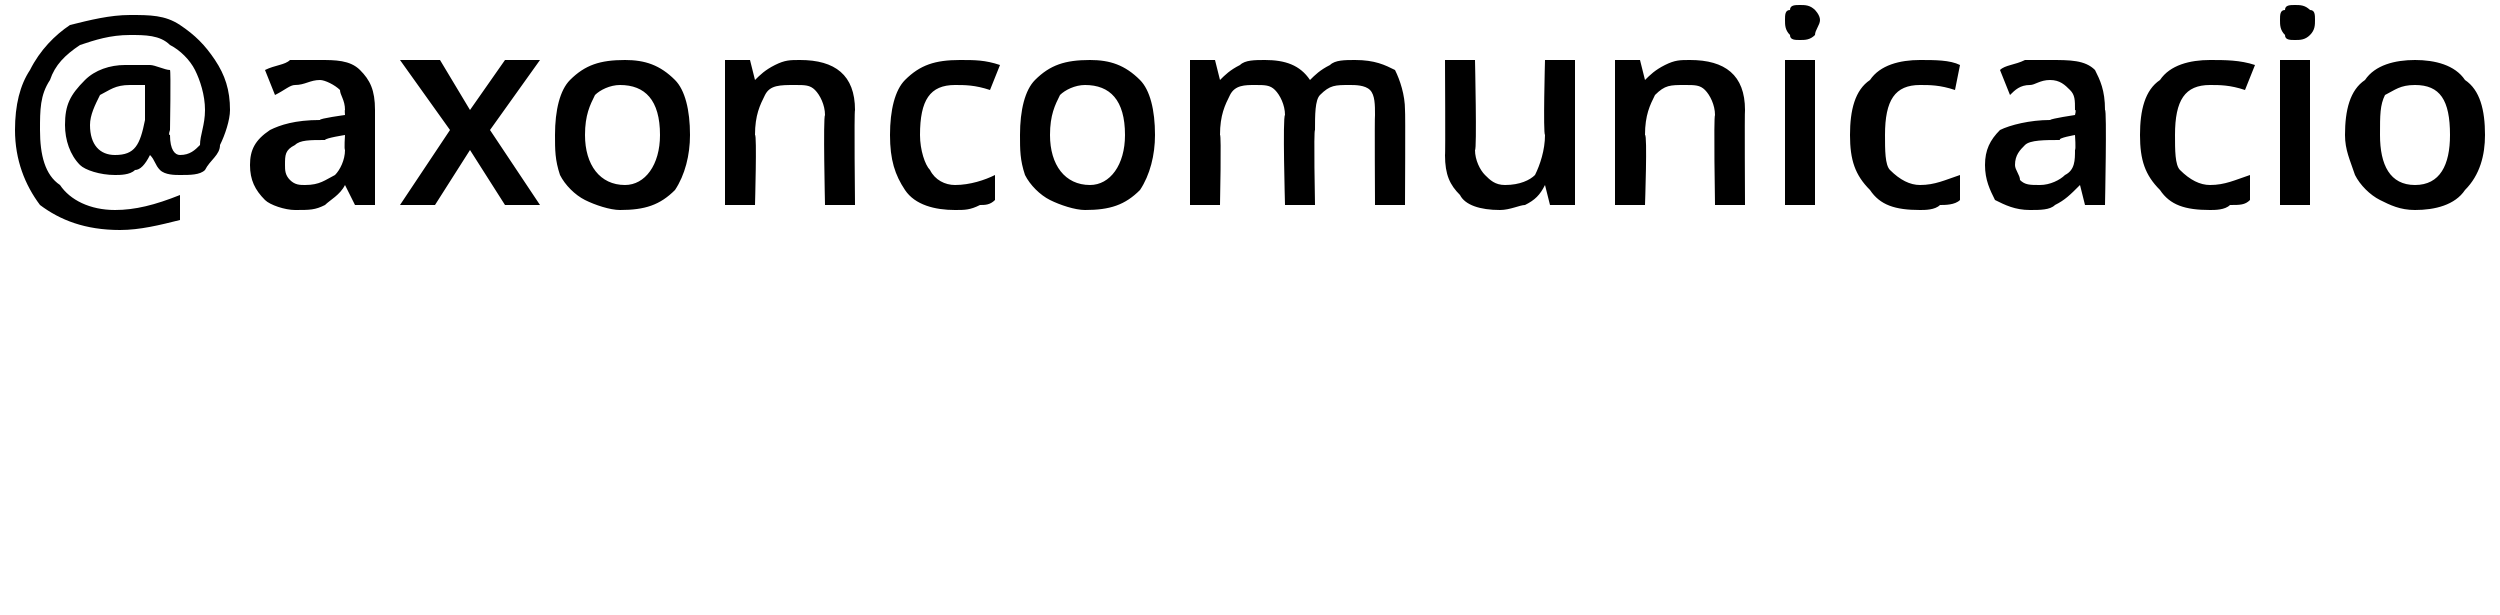 <?xml version="1.0" standalone="no"?><!DOCTYPE svg PUBLIC "-//W3C//DTD SVG 1.1//EN" "http://www.w3.org/Graphics/SVG/1.1/DTD/svg11.dtd"><svg xmlns="http://www.w3.org/2000/svg" version="1.1" width="50px" height="12.3px" viewBox="0 0 50 12.3">  <desc>axoncomunicacio</desc>  <defs/>  <g id="Polygon204528">    <path d="M 4.6 2.2 C 4.6 2.4 4.5 2.7 4.4 2.9 C 4.4 3.1 4.2 3.2 4.1 3.4 C 4 3.5 3.8 3.5 3.6 3.5 C 3.5 3.5 3.3 3.5 3.2 3.4 C 3.1 3.3 3.1 3.2 3 3.1 C 3 3.1 3 3.1 3 3.1 C 2.9 3.3 2.8 3.4 2.7 3.4 C 2.6 3.5 2.4 3.5 2.3 3.5 C 2 3.5 1.7 3.4 1.6 3.3 C 1.4 3.1 1.3 2.8 1.3 2.5 C 1.3 2.1 1.4 1.9 1.7 1.6 C 1.9 1.4 2.2 1.3 2.5 1.3 C 2.7 1.3 2.8 1.3 3 1.3 C 3.1 1.3 3.3 1.4 3.4 1.4 C 3.42 1.42 3.4 2.6 3.4 2.6 C 3.4 2.6 3.36 2.71 3.4 2.7 C 3.4 3 3.5 3.1 3.6 3.1 C 3.8 3.1 3.9 3 4 2.9 C 4 2.7 4.1 2.5 4.1 2.2 C 4.1 1.9 4 1.6 3.9 1.4 C 3.8 1.2 3.6 1 3.4 0.9 C 3.2 0.7 2.9 0.7 2.6 0.7 C 2.2 0.7 1.9 0.8 1.6 0.9 C 1.3 1.1 1.1 1.3 1 1.6 C 0.8 1.9 0.8 2.2 0.8 2.6 C 0.8 3.1 0.9 3.5 1.2 3.7 C 1.4 4 1.8 4.2 2.3 4.2 C 2.7 4.2 3.1 4.1 3.6 3.9 C 3.6 3.9 3.6 4.4 3.6 4.4 C 3.2 4.5 2.8 4.6 2.4 4.6 C 1.7 4.6 1.2 4.4 0.8 4.1 C 0.5 3.7 0.3 3.2 0.3 2.6 C 0.3 2.1 0.4 1.7 0.6 1.4 C 0.8 1 1.1 0.7 1.4 0.5 C 1.8 0.4 2.2 0.3 2.6 0.3 C 3 0.3 3.3 0.3 3.6 0.5 C 3.9 0.7 4.1 0.9 4.3 1.2 C 4.5 1.5 4.6 1.8 4.6 2.2 Z M 1.8 2.5 C 1.8 2.9 2 3.1 2.3 3.1 C 2.7 3.1 2.8 2.9 2.9 2.4 C 2.9 2.4 2.9 1.7 2.9 1.7 C 2.8 1.7 2.7 1.7 2.6 1.7 C 2.3 1.7 2.2 1.8 2 1.9 C 1.9 2.1 1.8 2.3 1.8 2.5 Z M 7.1 4.1 L 6.9 3.7 C 6.9 3.7 6.91 3.73 6.9 3.7 C 6.8 3.9 6.6 4 6.5 4.1 C 6.3 4.2 6.2 4.2 5.9 4.2 C 5.7 4.2 5.4 4.1 5.3 4 C 5.1 3.8 5 3.6 5 3.3 C 5 3 5.1 2.8 5.4 2.6 C 5.6 2.5 5.9 2.4 6.4 2.4 C 6.38 2.37 6.9 2.3 6.9 2.3 C 6.9 2.3 6.89 2.19 6.9 2.2 C 6.9 2 6.8 1.9 6.8 1.8 C 6.7 1.7 6.5 1.6 6.4 1.6 C 6.2 1.6 6.1 1.7 5.9 1.7 C 5.8 1.7 5.7 1.8 5.5 1.9 C 5.5 1.9 5.3 1.4 5.3 1.4 C 5.5 1.3 5.7 1.3 5.8 1.2 C 6 1.2 6.2 1.2 6.4 1.2 C 6.7 1.2 7 1.2 7.2 1.4 C 7.4 1.6 7.5 1.8 7.5 2.2 C 7.5 2.17 7.5 4.1 7.5 4.1 L 7.1 4.1 Z M 6.1 3.7 C 6.4 3.7 6.5 3.6 6.7 3.5 C 6.8 3.4 6.9 3.2 6.9 3 C 6.88 2.99 6.9 2.7 6.9 2.7 C 6.9 2.7 6.51 2.76 6.5 2.8 C 6.2 2.8 6 2.8 5.9 2.9 C 5.7 3 5.7 3.1 5.7 3.3 C 5.7 3.4 5.7 3.5 5.8 3.6 C 5.9 3.7 6 3.7 6.1 3.7 Z M 9 2.6 L 8 1.2 L 8.8 1.2 L 9.4 2.2 L 10.1 1.2 L 10.8 1.2 L 9.8 2.6 L 10.8 4.1 L 10.1 4.1 L 9.4 3 L 8.7 4.1 L 8 4.1 L 9 2.6 Z M 13.8 2.7 C 13.8 3.1 13.7 3.5 13.5 3.8 C 13.2 4.1 12.9 4.2 12.4 4.2 C 12.2 4.2 11.9 4.1 11.7 4 C 11.5 3.9 11.3 3.7 11.2 3.5 C 11.1 3.2 11.1 3 11.1 2.7 C 11.1 2.2 11.2 1.8 11.4 1.6 C 11.7 1.3 12 1.2 12.5 1.2 C 12.9 1.2 13.2 1.3 13.5 1.6 C 13.7 1.8 13.8 2.2 13.8 2.7 Z M 11.7 2.7 C 11.7 3.3 12 3.7 12.5 3.7 C 12.9 3.7 13.2 3.3 13.2 2.7 C 13.2 2 12.9 1.7 12.4 1.7 C 12.2 1.7 12 1.8 11.9 1.9 C 11.8 2.1 11.7 2.3 11.7 2.7 Z M 17.1 4.1 L 16.5 4.1 C 16.5 4.1 16.46 2.34 16.5 2.3 C 16.5 2.1 16.4 1.9 16.3 1.8 C 16.2 1.7 16.1 1.7 15.9 1.7 C 15.6 1.7 15.4 1.7 15.3 1.9 C 15.2 2.1 15.1 2.3 15.1 2.7 C 15.14 2.68 15.1 4.1 15.1 4.1 L 14.5 4.1 L 14.5 1.2 L 15 1.2 L 15.1 1.6 C 15.1 1.6 15.12 1.6 15.1 1.6 C 15.2 1.5 15.3 1.4 15.5 1.3 C 15.7 1.2 15.8 1.2 16 1.2 C 16.7 1.2 17.1 1.5 17.1 2.2 C 17.08 2.23 17.1 4.1 17.1 4.1 Z M 19.1 4.2 C 18.7 4.2 18.3 4.1 18.1 3.8 C 17.9 3.5 17.8 3.2 17.8 2.7 C 17.8 2.2 17.9 1.8 18.1 1.6 C 18.4 1.3 18.7 1.2 19.2 1.2 C 19.5 1.2 19.7 1.2 20 1.3 C 20 1.3 19.8 1.8 19.8 1.8 C 19.5 1.7 19.3 1.7 19.1 1.7 C 18.6 1.7 18.4 2 18.4 2.7 C 18.4 3 18.5 3.3 18.6 3.4 C 18.7 3.6 18.9 3.7 19.1 3.7 C 19.4 3.7 19.7 3.6 19.9 3.5 C 19.9 3.5 19.9 4 19.9 4 C 19.8 4.1 19.7 4.1 19.6 4.1 C 19.4 4.2 19.3 4.2 19.1 4.2 Z M 23.1 2.7 C 23.1 3.1 23 3.5 22.8 3.8 C 22.5 4.1 22.2 4.2 21.7 4.2 C 21.5 4.2 21.2 4.1 21 4 C 20.8 3.9 20.6 3.7 20.5 3.5 C 20.4 3.2 20.4 3 20.4 2.7 C 20.4 2.2 20.5 1.8 20.7 1.6 C 21 1.3 21.3 1.2 21.8 1.2 C 22.2 1.2 22.5 1.3 22.8 1.6 C 23 1.8 23.1 2.2 23.1 2.7 Z M 21 2.7 C 21 3.3 21.3 3.7 21.8 3.7 C 22.2 3.7 22.5 3.3 22.5 2.7 C 22.5 2 22.2 1.7 21.7 1.7 C 21.5 1.7 21.3 1.8 21.2 1.9 C 21.1 2.1 21 2.3 21 2.7 Z M 26.3 4.1 L 25.7 4.1 C 25.7 4.1 25.65 2.33 25.7 2.3 C 25.7 2.1 25.6 1.9 25.5 1.8 C 25.4 1.7 25.3 1.7 25.1 1.7 C 24.9 1.7 24.7 1.7 24.6 1.9 C 24.5 2.1 24.4 2.3 24.4 2.7 C 24.43 2.68 24.4 4.1 24.4 4.1 L 23.8 4.1 L 23.8 1.2 L 24.3 1.2 L 24.4 1.6 C 24.4 1.6 24.42 1.6 24.4 1.6 C 24.5 1.5 24.6 1.4 24.8 1.3 C 24.9 1.2 25.1 1.2 25.3 1.2 C 25.7 1.2 26 1.3 26.2 1.6 C 26.2 1.6 26.2 1.6 26.2 1.6 C 26.3 1.5 26.4 1.4 26.6 1.3 C 26.7 1.2 26.9 1.2 27.1 1.2 C 27.5 1.2 27.7 1.3 27.9 1.4 C 28 1.6 28.1 1.9 28.1 2.2 C 28.11 2.23 28.1 4.1 28.1 4.1 L 27.5 4.1 C 27.5 4.1 27.49 2.33 27.5 2.3 C 27.5 2.1 27.5 1.9 27.4 1.8 C 27.3 1.7 27.1 1.7 27 1.7 C 26.7 1.7 26.6 1.7 26.4 1.9 C 26.3 2 26.3 2.3 26.3 2.6 C 26.27 2.59 26.3 4.1 26.3 4.1 Z M 31 4.1 L 30.9 3.7 C 30.9 3.7 30.88 3.75 30.9 3.7 C 30.8 3.9 30.7 4 30.5 4.1 C 30.4 4.1 30.2 4.2 30 4.2 C 29.6 4.2 29.3 4.1 29.2 3.9 C 29 3.7 28.9 3.5 28.9 3.1 C 28.91 3.12 28.9 1.2 28.9 1.2 L 29.5 1.2 C 29.5 1.2 29.54 3.01 29.5 3 C 29.5 3.2 29.6 3.4 29.7 3.5 C 29.8 3.6 29.9 3.7 30.1 3.7 C 30.4 3.7 30.6 3.6 30.7 3.5 C 30.8 3.3 30.9 3 30.9 2.7 C 30.86 2.67 30.9 1.2 30.9 1.2 L 31.5 1.2 L 31.5 4.1 L 31 4.1 Z M 34.9 4.1 L 34.3 4.1 C 34.3 4.1 34.27 2.34 34.3 2.3 C 34.3 2.1 34.2 1.9 34.1 1.8 C 34 1.7 33.9 1.7 33.7 1.7 C 33.4 1.7 33.3 1.7 33.1 1.9 C 33 2.1 32.9 2.3 32.9 2.7 C 32.95 2.68 32.9 4.1 32.9 4.1 L 32.3 4.1 L 32.3 1.2 L 32.8 1.2 L 32.9 1.6 C 32.9 1.6 32.93 1.6 32.9 1.6 C 33 1.5 33.1 1.4 33.3 1.3 C 33.5 1.2 33.6 1.2 33.8 1.2 C 34.5 1.2 34.9 1.5 34.9 2.2 C 34.89 2.23 34.9 4.1 34.9 4.1 Z M 36.3 4.1 L 35.7 4.1 L 35.7 1.2 L 36.3 1.2 L 36.3 4.1 Z M 35.7 0.4 C 35.7 0.3 35.7 0.2 35.8 0.2 C 35.8 0.1 35.9 0.1 36 0.1 C 36.1 0.1 36.2 0.1 36.3 0.2 C 36.3 0.2 36.4 0.3 36.4 0.4 C 36.4 0.5 36.3 0.6 36.3 0.7 C 36.2 0.8 36.1 0.8 36 0.8 C 35.9 0.8 35.8 0.8 35.8 0.7 C 35.7 0.6 35.7 0.5 35.7 0.4 Z M 38.4 4.2 C 37.9 4.2 37.6 4.1 37.4 3.8 C 37.1 3.5 37 3.2 37 2.7 C 37 2.2 37.1 1.8 37.4 1.6 C 37.6 1.3 38 1.2 38.4 1.2 C 38.7 1.2 39 1.2 39.2 1.3 C 39.2 1.3 39.1 1.8 39.1 1.8 C 38.8 1.7 38.6 1.7 38.4 1.7 C 37.9 1.7 37.7 2 37.7 2.7 C 37.7 3 37.7 3.3 37.8 3.4 C 38 3.6 38.2 3.7 38.4 3.7 C 38.7 3.7 38.9 3.6 39.2 3.5 C 39.2 3.5 39.2 4 39.2 4 C 39.1 4.1 38.9 4.1 38.8 4.1 C 38.7 4.2 38.5 4.2 38.4 4.2 Z M 41.7 4.1 L 41.6 3.7 C 41.6 3.7 41.56 3.73 41.6 3.7 C 41.4 3.9 41.3 4 41.1 4.1 C 41 4.2 40.8 4.2 40.6 4.2 C 40.3 4.2 40.1 4.1 39.9 4 C 39.8 3.8 39.7 3.6 39.7 3.3 C 39.7 3 39.8 2.8 40 2.6 C 40.2 2.5 40.6 2.4 41 2.4 C 41.03 2.37 41.5 2.3 41.5 2.3 C 41.5 2.3 41.53 2.19 41.5 2.2 C 41.5 2 41.5 1.9 41.4 1.8 C 41.3 1.7 41.2 1.6 41 1.6 C 40.8 1.6 40.7 1.7 40.6 1.7 C 40.4 1.7 40.3 1.8 40.2 1.9 C 40.2 1.9 40 1.4 40 1.4 C 40.1 1.3 40.3 1.3 40.5 1.2 C 40.7 1.2 40.9 1.2 41 1.2 C 41.4 1.2 41.7 1.2 41.9 1.4 C 42 1.6 42.1 1.8 42.1 2.2 C 42.14 2.17 42.1 4.1 42.1 4.1 L 41.7 4.1 Z M 40.8 3.7 C 41 3.7 41.2 3.6 41.3 3.5 C 41.5 3.4 41.5 3.2 41.5 3 C 41.52 2.99 41.5 2.7 41.5 2.7 C 41.5 2.7 41.15 2.76 41.2 2.8 C 40.9 2.8 40.6 2.8 40.5 2.9 C 40.4 3 40.3 3.1 40.3 3.3 C 40.3 3.4 40.4 3.5 40.4 3.6 C 40.5 3.7 40.6 3.7 40.8 3.7 Z M 44.2 4.2 C 43.7 4.2 43.4 4.1 43.2 3.8 C 42.9 3.5 42.8 3.2 42.8 2.7 C 42.8 2.2 42.9 1.8 43.2 1.6 C 43.4 1.3 43.8 1.2 44.2 1.2 C 44.5 1.2 44.8 1.2 45.1 1.3 C 45.1 1.3 44.9 1.8 44.9 1.8 C 44.6 1.7 44.4 1.7 44.2 1.7 C 43.7 1.7 43.5 2 43.5 2.7 C 43.5 3 43.5 3.3 43.6 3.4 C 43.8 3.6 44 3.7 44.2 3.7 C 44.5 3.7 44.7 3.6 45 3.5 C 45 3.5 45 4 45 4 C 44.9 4.1 44.8 4.1 44.6 4.1 C 44.5 4.2 44.3 4.2 44.2 4.2 Z M 46.2 4.1 L 45.6 4.1 L 45.6 1.2 L 46.2 1.2 L 46.2 4.1 Z M 45.6 0.4 C 45.6 0.3 45.6 0.2 45.7 0.2 C 45.7 0.1 45.8 0.1 45.9 0.1 C 46 0.1 46.1 0.1 46.2 0.2 C 46.3 0.2 46.3 0.3 46.3 0.4 C 46.3 0.5 46.3 0.6 46.2 0.7 C 46.1 0.8 46 0.8 45.9 0.8 C 45.8 0.8 45.7 0.8 45.7 0.7 C 45.6 0.6 45.6 0.5 45.6 0.4 Z M 49.7 2.7 C 49.7 3.1 49.6 3.5 49.3 3.8 C 49.1 4.1 48.7 4.2 48.3 4.2 C 48 4.2 47.8 4.1 47.6 4 C 47.4 3.9 47.2 3.7 47.1 3.5 C 47 3.2 46.9 3 46.9 2.7 C 46.9 2.2 47 1.8 47.3 1.6 C 47.5 1.3 47.9 1.2 48.3 1.2 C 48.7 1.2 49.1 1.3 49.3 1.6 C 49.6 1.8 49.7 2.2 49.7 2.7 Z M 47.6 2.7 C 47.6 3.3 47.8 3.7 48.3 3.7 C 48.8 3.7 49 3.3 49 2.7 C 49 2 48.8 1.7 48.3 1.7 C 48 1.7 47.9 1.8 47.7 1.9 C 47.6 2.1 47.6 2.3 47.6 2.7 Z " stroke="none" fill="#000"/>  </g></svg>